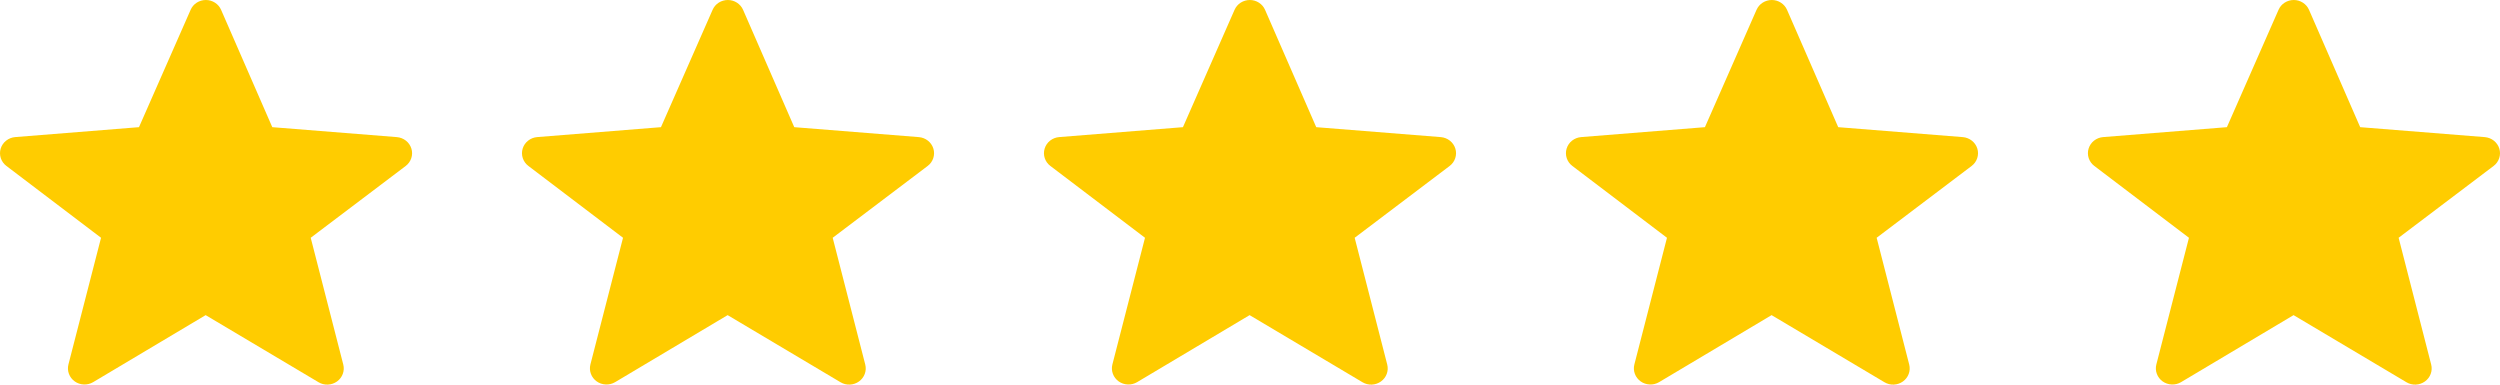 <svg width="91" height="14" viewBox="0 0 91 14" fill="none" xmlns="http://www.w3.org/2000/svg">
<path fill-rule="evenodd" clip-rule="evenodd" d="M7.485 11.471L3.389 13.911C3.287 13.971 3.169 14.001 3.049 13.995C2.93 13.99 2.815 13.951 2.719 13.882C2.622 13.813 2.549 13.717 2.509 13.608C2.468 13.498 2.462 13.379 2.491 13.266L3.678 8.655L0.234 6.041C0.138 5.969 0.067 5.87 0.029 5.757C-0.008 5.644 -0.01 5.523 0.025 5.409C0.059 5.296 0.128 5.195 0.223 5.12C0.317 5.045 0.432 5 0.553 4.99L5.059 4.629L6.939 0.357C6.985 0.251 7.062 0.16 7.161 0.097C7.26 0.034 7.375 -0 7.494 3.7729e-07C7.612 0 7.727 0.034 7.826 0.098C7.925 0.161 8.002 0.252 8.048 0.358L9.911 4.629L14.447 4.991C14.568 5.001 14.683 5.047 14.777 5.121C14.871 5.196 14.94 5.296 14.975 5.41C15.01 5.523 15.008 5.644 14.971 5.757C14.934 5.87 14.863 5.969 14.768 6.041L11.31 8.655L12.495 13.269C12.524 13.382 12.518 13.501 12.477 13.611C12.437 13.72 12.364 13.816 12.268 13.885C12.171 13.954 12.056 13.994 11.936 13.999C11.817 14.005 11.698 13.975 11.596 13.914L7.485 11.47V11.471Z" fill="#FFCC00"/>
<path fill-rule="evenodd" clip-rule="evenodd" d="M26.485 11.471L22.389 13.911C22.287 13.971 22.169 14.001 22.049 13.995C21.93 13.99 21.815 13.951 21.719 13.882C21.622 13.813 21.549 13.717 21.509 13.608C21.468 13.498 21.462 13.379 21.491 13.266L22.678 8.655L19.234 6.041C19.138 5.969 19.067 5.87 19.029 5.757C18.992 5.644 18.99 5.523 19.025 5.409C19.059 5.296 19.128 5.195 19.223 5.12C19.317 5.045 19.432 5 19.553 4.99L24.059 4.629L25.939 0.357C25.985 0.251 26.062 0.16 26.161 0.097C26.26 0.034 26.375 -0 26.494 3.7729e-07C26.612 0 26.727 0.034 26.826 0.098C26.924 0.161 27.002 0.252 27.048 0.358L28.911 4.629L33.447 4.991C33.568 5.001 33.683 5.047 33.777 5.121C33.871 5.196 33.94 5.296 33.975 5.41C34.01 5.523 34.008 5.644 33.971 5.757C33.934 5.87 33.863 5.969 33.767 6.041L30.31 8.655L31.495 13.269C31.524 13.382 31.518 13.501 31.477 13.611C31.437 13.72 31.364 13.816 31.267 13.885C31.171 13.954 31.056 13.994 30.936 13.999C30.817 14.005 30.698 13.975 30.596 13.914L26.485 11.47V11.471Z" fill="#FFCC00"/>
<path fill-rule="evenodd" clip-rule="evenodd" d="M45.485 11.471L41.389 13.911C41.287 13.971 41.169 14.001 41.049 13.995C40.93 13.99 40.815 13.951 40.719 13.882C40.622 13.813 40.549 13.717 40.509 13.608C40.468 13.498 40.462 13.379 40.491 13.266L41.678 8.655L38.234 6.041C38.138 5.969 38.066 5.87 38.029 5.757C37.992 5.644 37.99 5.523 38.025 5.409C38.059 5.296 38.128 5.195 38.222 5.12C38.317 5.045 38.432 5 38.553 4.99L43.059 4.629L44.938 0.357C44.985 0.251 45.062 0.16 45.161 0.097C45.26 0.034 45.376 -0 45.494 3.7729e-07C45.612 0 45.727 0.034 45.826 0.098C45.925 0.161 46.002 0.252 46.048 0.358L47.911 4.629L52.447 4.991C52.568 5.001 52.683 5.047 52.777 5.121C52.871 5.196 52.94 5.296 52.975 5.41C53.01 5.523 53.008 5.644 52.971 5.757C52.934 5.87 52.863 5.969 52.767 6.041L49.31 8.655L50.495 13.269C50.524 13.382 50.518 13.501 50.477 13.611C50.437 13.72 50.364 13.816 50.267 13.885C50.171 13.954 50.056 13.994 49.936 13.999C49.817 14.005 49.698 13.975 49.596 13.914L45.485 11.47V11.471Z" fill="#FFCC00"/>
<path fill-rule="evenodd" clip-rule="evenodd" d="M64.485 11.471L60.389 13.911C60.287 13.971 60.169 14.001 60.049 13.995C59.93 13.99 59.815 13.951 59.719 13.882C59.622 13.813 59.549 13.717 59.509 13.608C59.468 13.498 59.462 13.379 59.491 13.266L60.678 8.655L57.234 6.041C57.138 5.969 57.066 5.87 57.029 5.757C56.992 5.644 56.99 5.523 57.025 5.409C57.059 5.296 57.128 5.195 57.222 5.12C57.317 5.045 57.432 5 57.553 4.99L62.059 4.629L63.938 0.357C63.985 0.251 64.062 0.16 64.161 0.097C64.26 0.034 64.376 -0 64.494 3.7729e-07C64.612 0 64.727 0.034 64.826 0.098C64.924 0.161 65.002 0.252 65.048 0.358L66.911 4.629L71.447 4.991C71.568 5.001 71.683 5.047 71.777 5.121C71.871 5.196 71.94 5.296 71.975 5.41C72.01 5.523 72.008 5.644 71.971 5.757C71.934 5.87 71.863 5.969 71.767 6.041L68.31 8.655L69.495 13.269C69.524 13.382 69.518 13.501 69.477 13.611C69.437 13.72 69.364 13.816 69.267 13.885C69.171 13.954 69.056 13.994 68.936 13.999C68.817 14.005 68.698 13.975 68.596 13.914L64.485 11.47V11.471Z" fill="#FFCC00"/>
<path fill-rule="evenodd" clip-rule="evenodd" d="M83.485 11.471L79.389 13.911C79.287 13.971 79.169 14.001 79.049 13.995C78.93 13.99 78.815 13.951 78.719 13.882C78.622 13.813 78.549 13.717 78.509 13.608C78.468 13.498 78.462 13.379 78.491 13.266L79.678 8.655L76.234 6.041C76.138 5.969 76.067 5.87 76.029 5.757C75.992 5.644 75.99 5.523 76.025 5.409C76.059 5.296 76.128 5.195 76.222 5.12C76.317 5.045 76.432 5 76.553 4.99L81.059 4.629L82.939 0.357C82.985 0.251 83.062 0.16 83.161 0.097C83.26 0.034 83.376 -0 83.494 3.7729e-07C83.612 0 83.727 0.034 83.826 0.098C83.924 0.161 84.002 0.252 84.048 0.358L85.911 4.629L90.447 4.991C90.568 5.001 90.683 5.047 90.777 5.121C90.871 5.196 90.94 5.296 90.975 5.41C91.01 5.523 91.008 5.644 90.971 5.757C90.934 5.87 90.863 5.969 90.767 6.041L87.31 8.655L88.495 13.269C88.524 13.382 88.518 13.501 88.477 13.611C88.437 13.72 88.364 13.816 88.267 13.885C88.171 13.954 88.056 13.994 87.936 13.999C87.817 14.005 87.698 13.975 87.596 13.914L83.485 11.47V11.471Z" fill="#FFCC00"/>
</svg>
